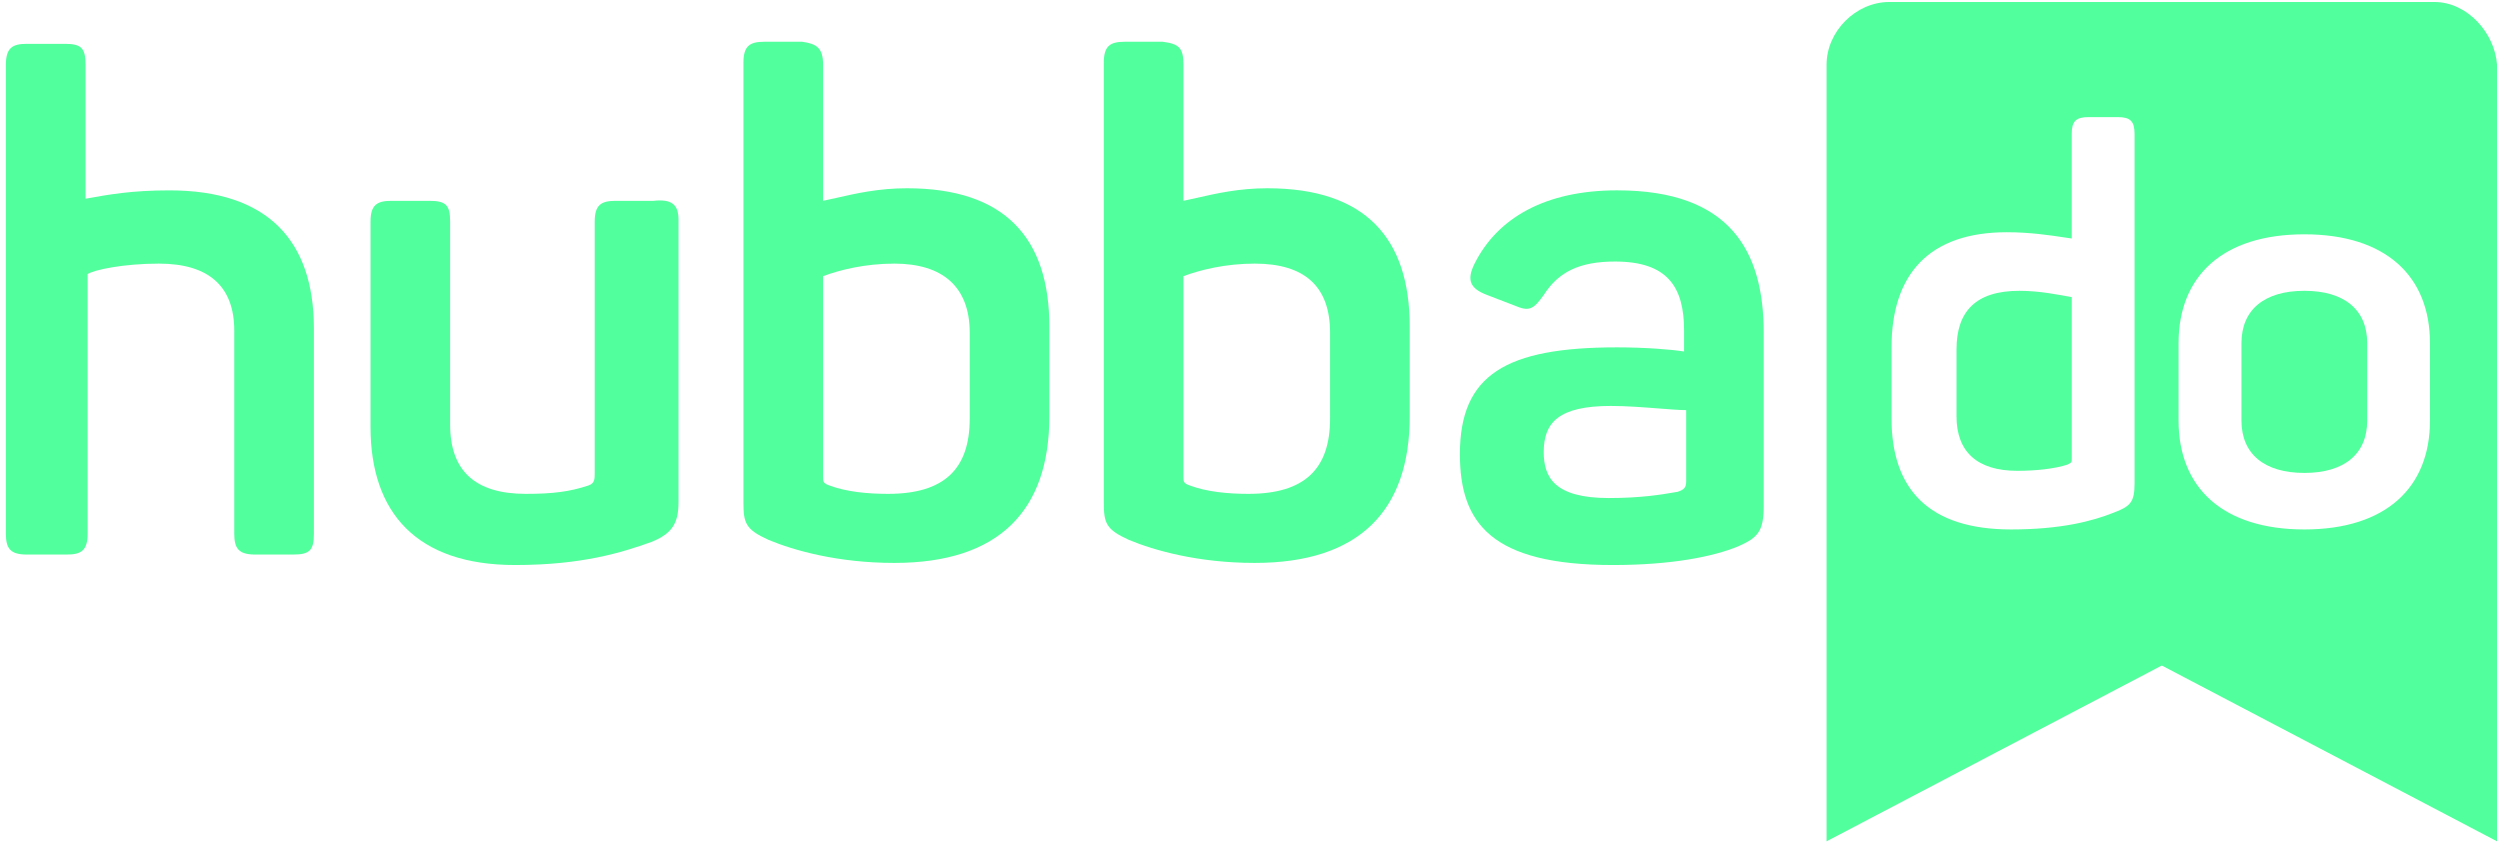 <svg width="101" height="34" viewBox="0 0 101 34" fill="none" xmlns="http://www.w3.org/2000/svg">
<g clip-path="url(#clip0_1469_1682)">
<path d="M79.043 14.117V16.823C79.043 18.26 79.89 19.021 81.498 19.021C82.259 19.021 83.021 18.937 83.529 18.768C83.698 18.683 83.698 18.683 83.698 18.514V12.003C83.191 11.918 82.428 11.749 81.582 11.749C79.805 11.749 79.043 12.595 79.043 14.117Z" fill="#51FF9C"/>
<path d="M93.094 11.749C91.486 11.749 90.555 12.51 90.555 13.863V16.992C90.555 18.345 91.486 19.106 93.094 19.106C94.703 19.106 95.634 18.345 95.634 16.992V13.863C95.634 12.51 94.703 11.749 93.094 11.749Z" fill="#51FF9C"/>
<path fill-rule="evenodd" clip-rule="evenodd" d="M98.34 0.08H76.332C74.978 0.08 73.793 1.264 73.793 2.617V33.989L87.336 26.886L100.879 33.989V2.617C100.794 1.349 99.694 0.08 98.34 0.08ZM86.236 19.529C86.236 20.29 86.067 20.459 85.389 20.713C84.543 21.051 83.273 21.39 81.242 21.39C77.941 21.39 76.417 19.783 76.417 16.908V14.033C76.417 11.073 77.941 9.382 81.072 9.382C82.012 9.382 82.828 9.505 83.414 9.594H83.415C83.516 9.609 83.609 9.623 83.697 9.635V5.407C83.697 4.9 83.866 4.731 84.373 4.731H85.558C86.067 4.731 86.236 4.9 86.236 5.407V19.529ZM93.092 21.39C96.393 21.39 98.171 19.698 98.171 16.992V13.864C98.171 11.158 96.393 9.466 93.092 9.466C89.791 9.466 88.013 11.158 88.013 13.864V16.992C88.013 19.698 89.791 21.39 93.092 21.39Z" fill="#51FF9C"/>
<path d="M3.455 2.617V8.029C4.386 7.86 5.317 7.691 6.84 7.691C10.819 7.691 12.681 9.72 12.681 13.272V21.559C12.681 22.235 12.512 22.404 11.834 22.404H10.311C9.634 22.404 9.464 22.151 9.464 21.559V13.356C9.464 11.581 8.449 10.65 6.417 10.65C4.978 10.65 3.793 10.904 3.539 11.073V21.559C3.539 22.235 3.285 22.404 2.693 22.404H1.085C0.408 22.404 0.238 22.151 0.238 21.559V2.617C0.238 1.941 0.492 1.771 1.085 1.771H2.608C3.285 1.771 3.455 1.941 3.455 2.617Z" fill="#51FF9C"/>
<path d="M27.411 8.875V20.29C27.411 21.136 27.157 21.559 26.311 21.897C25.126 22.32 23.518 22.827 20.809 22.827C16.831 22.827 14.969 20.713 14.969 17.246V8.959C14.969 8.283 15.223 8.114 15.815 8.114H17.339C18.016 8.114 18.185 8.283 18.185 8.959V17.162C18.185 19.022 19.201 19.952 21.232 19.952C22.333 19.952 23.01 19.867 23.772 19.614C24.026 19.529 24.026 19.36 24.026 19.107V8.959C24.026 8.283 24.279 8.114 24.872 8.114H26.396C27.157 8.029 27.411 8.283 27.411 8.875Z" fill="#51FF9C"/>
<path fill-rule="evenodd" clip-rule="evenodd" d="M47.81 8.113V2.617C47.81 1.94 47.641 1.771 46.964 1.687H45.44C44.848 1.687 44.594 1.856 44.594 2.532V20.29C44.594 21.136 44.678 21.389 45.609 21.812C46.625 22.235 48.403 22.742 50.688 22.742C54.92 22.742 56.952 20.628 56.952 16.823V13.187C56.952 9.635 55.174 7.606 51.196 7.606C50.061 7.606 49.137 7.816 48.382 7.988C48.179 8.034 47.989 8.077 47.81 8.113ZM47.81 11.157C48.487 10.904 49.503 10.65 50.688 10.65C52.719 10.65 53.735 11.58 53.735 13.441V16.907C53.735 18.937 52.719 19.952 50.434 19.952C49.588 19.952 48.741 19.867 48.064 19.613C47.81 19.529 47.81 19.444 47.81 19.275V11.157Z" fill="#51FF9C"/>
<path fill-rule="evenodd" clip-rule="evenodd" d="M71.253 13.441C71.253 10.143 69.9 7.69 65.329 7.69C62.451 7.69 60.504 8.79 59.573 10.65C59.234 11.327 59.404 11.665 60.081 11.918L61.181 12.341C61.774 12.595 61.943 12.511 62.366 11.918C62.959 10.988 63.805 10.566 65.244 10.566C67.36 10.566 68.037 11.58 68.037 13.356V14.202C67.529 14.117 66.429 14.033 65.329 14.033C60.843 14.033 58.98 15.132 58.98 18.345C58.98 21.136 60.25 22.827 65.159 22.827C67.529 22.827 69.222 22.489 70.238 22.066C71 21.728 71.253 21.474 71.253 20.459V13.441ZM62.366 18.261C62.366 17.077 62.959 16.4 65.075 16.4C65.709 16.4 66.428 16.456 67.037 16.504C67.484 16.539 67.871 16.569 68.122 16.569V19.444C68.122 19.698 68.037 19.783 67.783 19.867C67.738 19.875 67.69 19.883 67.639 19.892C67.119 19.981 66.3 20.121 64.99 20.121C62.789 20.121 62.366 19.275 62.366 18.261Z" fill="#51FF9C"/>
<path fill-rule="evenodd" clip-rule="evenodd" d="M33.252 8.113V2.617C33.252 1.94 32.998 1.771 32.405 1.687H30.882C30.289 1.687 30.035 1.856 30.035 2.532V20.29C30.035 21.136 30.12 21.389 31.051 21.812C32.067 22.235 33.844 22.742 36.13 22.742C40.362 22.742 42.393 20.628 42.393 16.823V13.187C42.393 9.635 40.616 7.606 36.637 7.606C35.502 7.606 34.578 7.816 33.823 7.988C33.621 8.034 33.431 8.077 33.252 8.113ZM33.252 11.157C33.929 10.904 34.944 10.65 36.13 10.65C38.076 10.65 39.177 11.58 39.177 13.441V16.907C39.177 18.937 38.161 19.952 35.876 19.952C35.029 19.952 34.183 19.867 33.506 19.613C33.252 19.529 33.252 19.444 33.252 19.275V11.157Z" fill="#51FF9C"/>
</g>
<defs>
<clipPath id="clip0_1469_1682">
<rect width="101" height="34" fill="white"/>
</clipPath>
</defs>
</svg>
